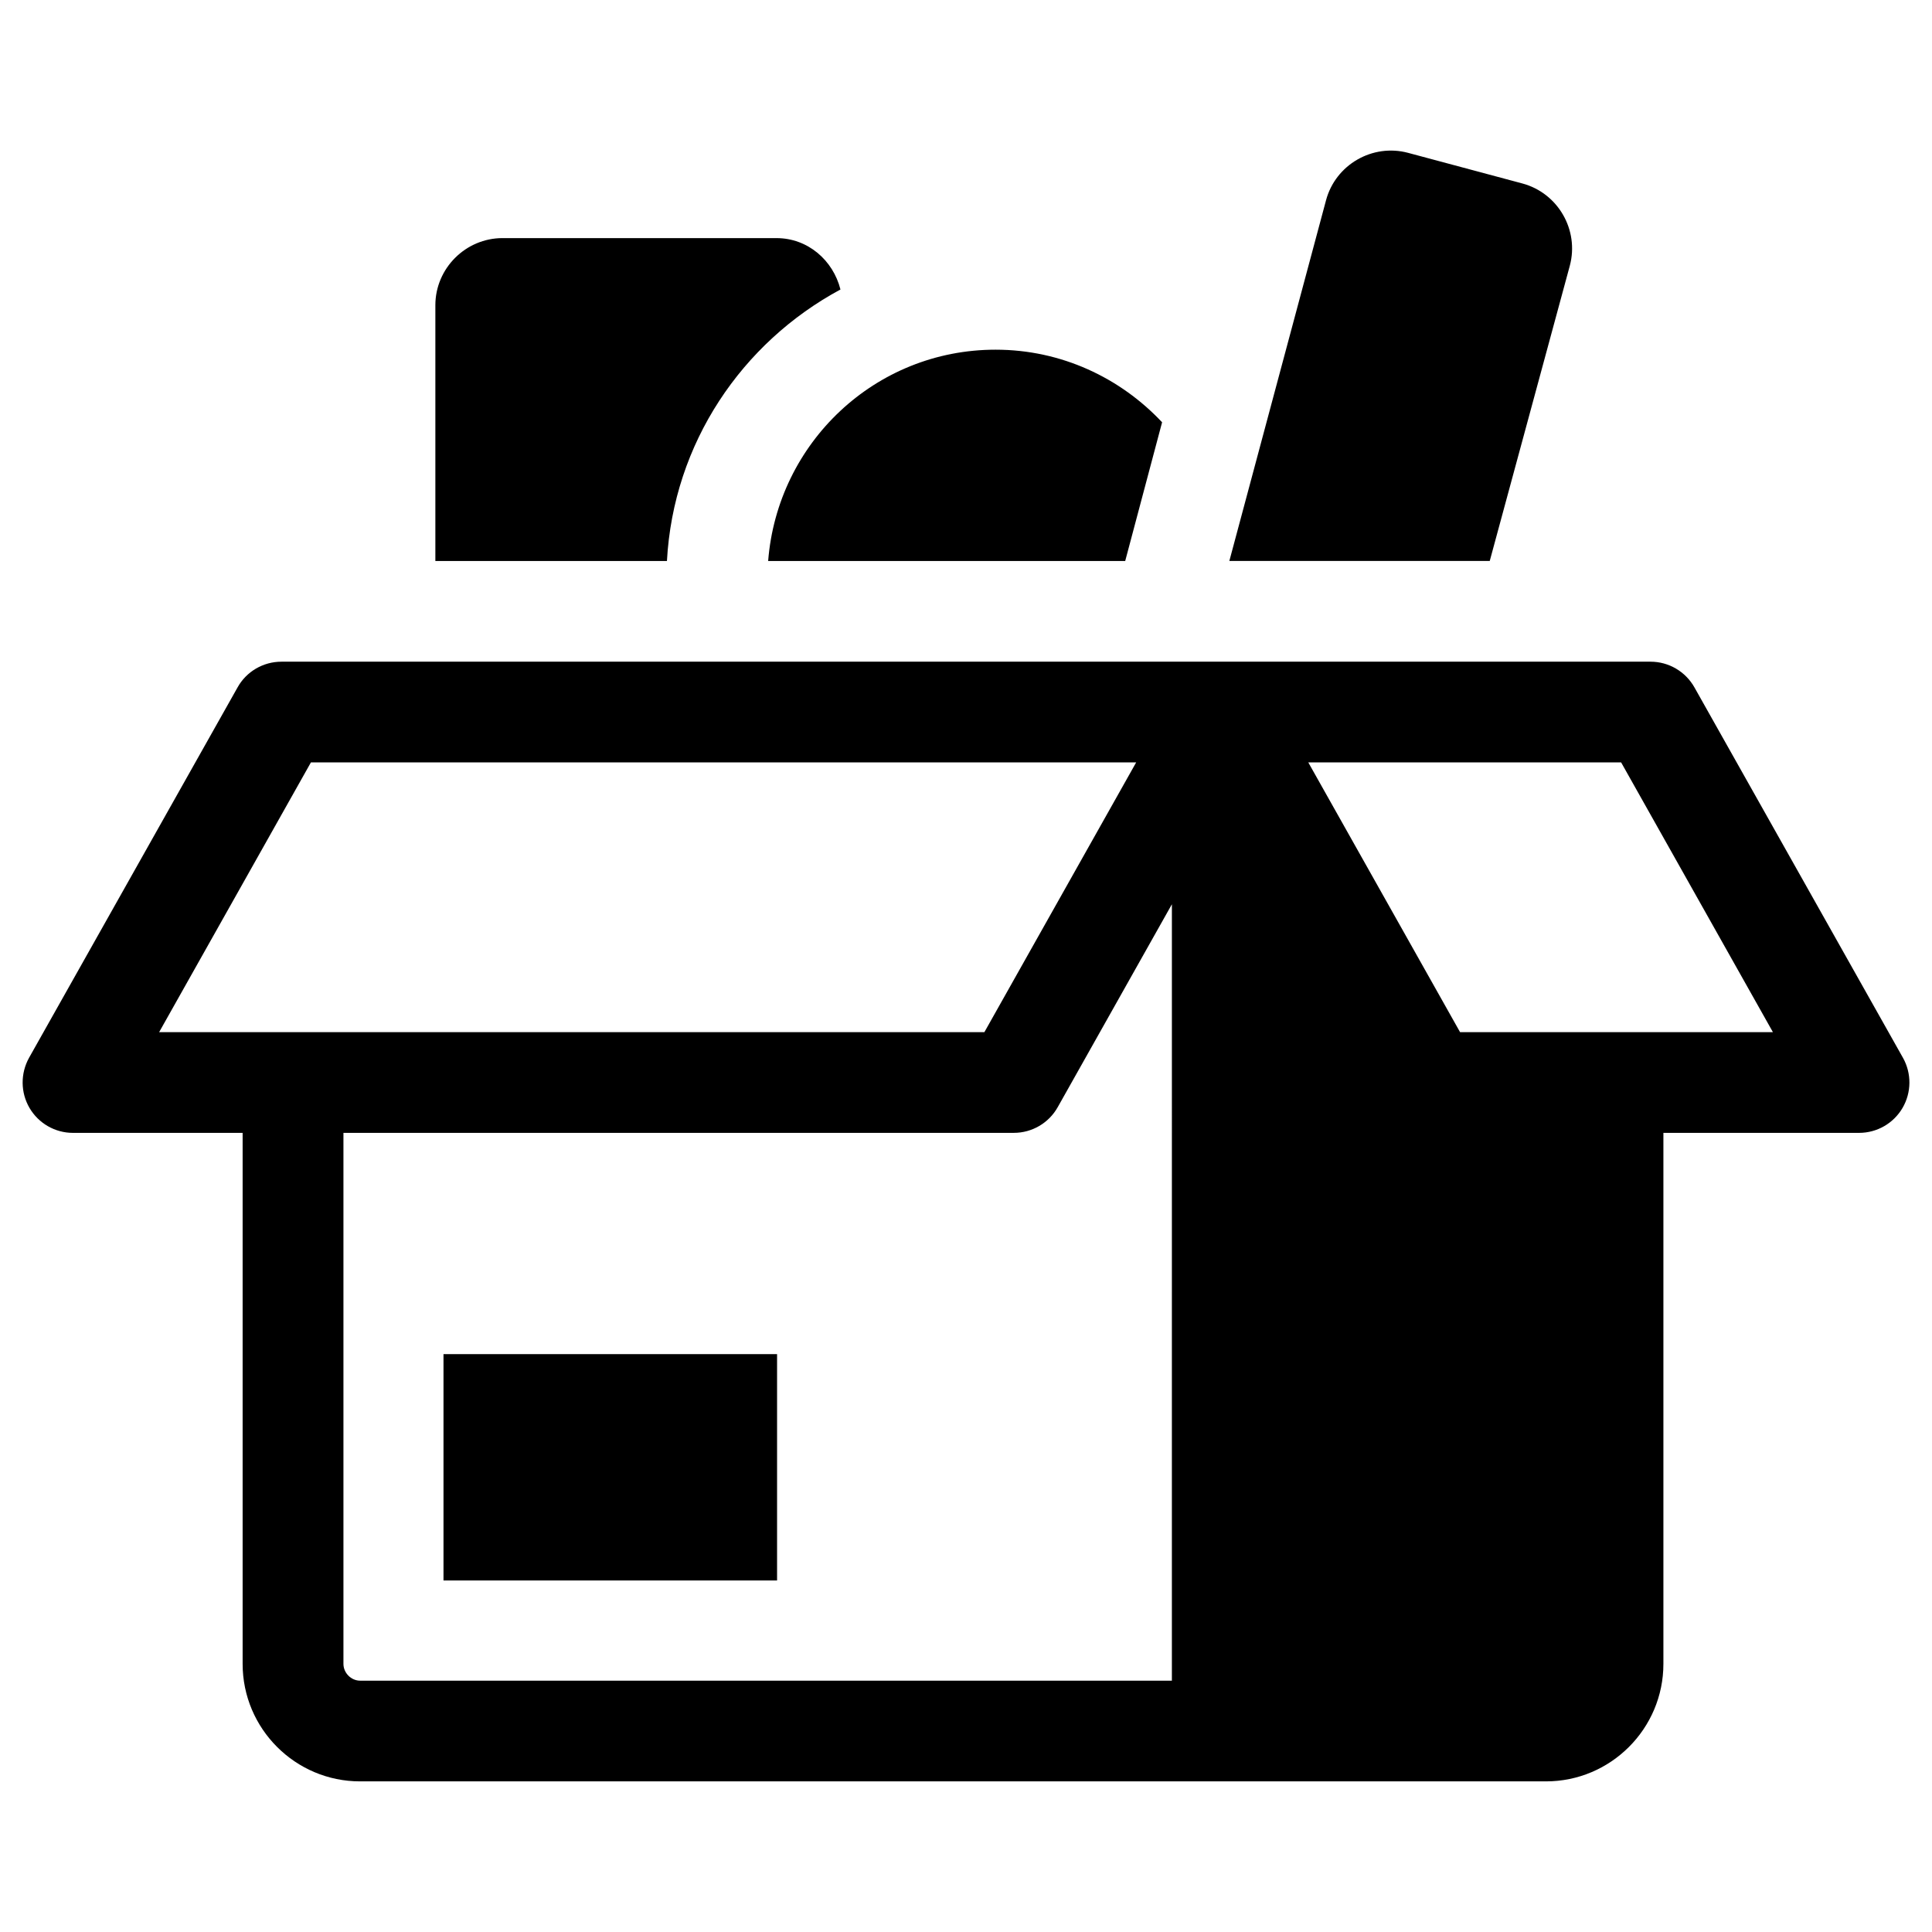 <?xml version="1.0" encoding="UTF-8"?>
<!-- The Best Svg Icon site in the world: iconSvg.co, Visit us! https://iconsvg.co -->
<svg fill="#000000" width="800px" height="800px" version="1.1" viewBox="144 144 512 512" xmlns="http://www.w3.org/2000/svg">
 <g>
  <path d="m648.3 424.32-55.262-98.164c-2.363-4.188-6.801-6.801-11.617-6.801h-362.84c-4.832 0-9.289 2.613-11.617 6.801l-55.262 98.164c-2.297 4.141-2.281 9.195 0.125 13.305 2.394 4.078 6.769 6.598 11.492 6.598h44.98v140.72c0 17.176 13.965 31.141 31.125 31.141h314.27c17.16 0 31.125-13.965 31.125-31.141v-140.72h51.844c4.769 0 9.133-2.519 11.523-6.598 2.402-4.109 2.434-9.164 0.117-13.305zm-462.13-6.785 40.227-71.492h218.7l-40.227 71.492zm268.39 171.86h-215.12c-2.394 0-4.426-2.047-4.426-4.457v-140.72h177.67c4.801 0 9.258-2.598 11.617-6.801l30.262-53.781zm76.375-171.86-40.227-71.492h82.906l40.227 71.492z"/>
  <path d="m261.53 502.86h88.402v59.984h-88.402z"/>
  <path d="m366.73 220.72c-1.938-7.731-8.645-13.617-16.941-13.617l-72.609-0.004c-9.777 0-17.805 8.016-17.805 17.789v67.777h61.371c1.695-31.219 19.883-57.887 45.984-71.945z"/>
  <path d="m347.57 292.67h94.621l9.777-36.762c-11.066-11.777-26.688-19.238-44.129-19.238-31.914-0.004-57.812 24.699-60.27 56z"/>
  <path d="m560.02 214.41c2.519-9.461-3.133-19.254-12.578-21.789l-30.262-8.109c-9.445-2.535-19.254 3.117-21.773 12.578l-25.617 95.566h69.008z"/>
 </g>
</svg>